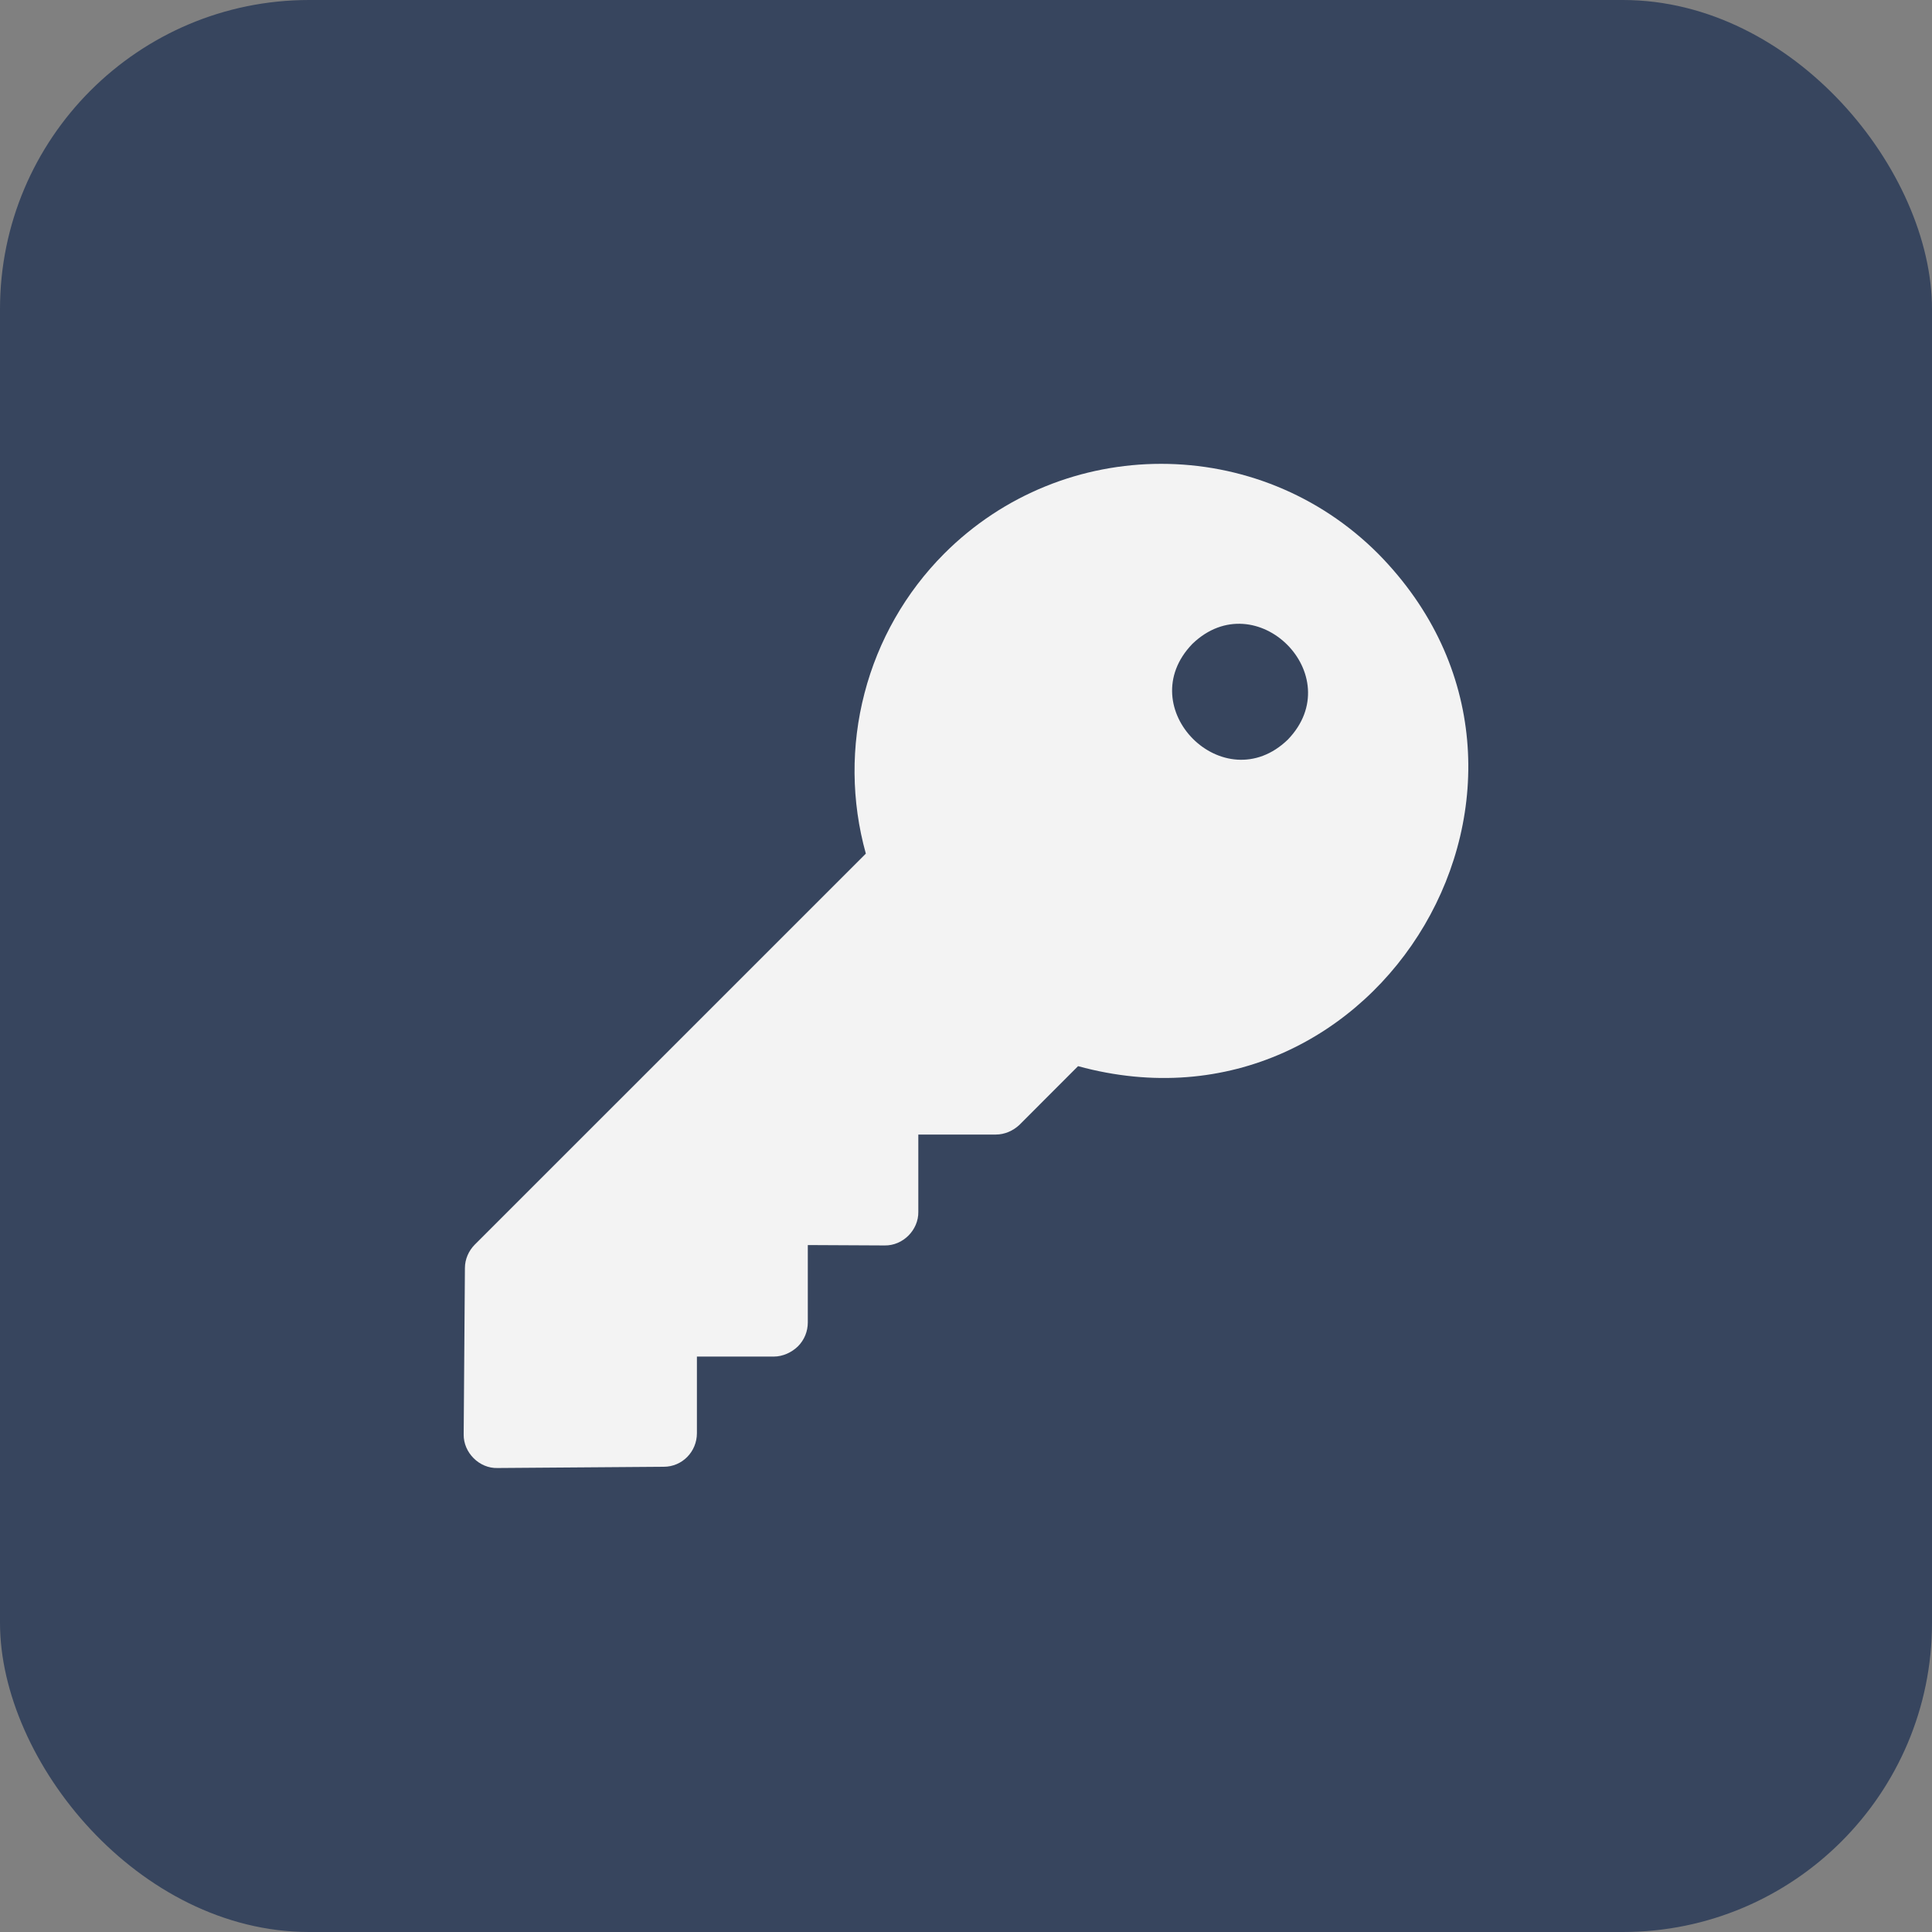 <?xml version="1.0" encoding="UTF-8"?> <svg xmlns="http://www.w3.org/2000/svg" width="25" height="25" viewBox="0 0 25 25" fill="none"><rect x="0" y="0" width="25" height="25" fill="#808080" stroke="none"/><rect width="25" height="25" rx="4" fill="#37455E"></rect><g clip-path="url(#clip0_2762_55)"><path d="M12.216 7.166C11.719 7.665 11.364 8.288 11.187 8.969C11.009 9.651 11.015 10.367 11.204 11.046L6.142 16.107C6.065 16.185 6.016 16.294 6.016 16.408L6 18.561C5.996 18.797 6.203 19.004 6.439 18.996L8.588 18.98C8.828 18.98 9.018 18.785 9.018 18.545V17.554H10.014C10.128 17.554 10.245 17.501 10.327 17.42C10.408 17.338 10.453 17.229 10.453 17.111V16.111L11.448 16.116C11.684 16.12 11.887 15.916 11.883 15.681V14.681H12.886C13 14.681 13.109 14.633 13.191 14.556L13.95 13.796C17.867 14.868 20.694 10.066 17.834 7.166C16.286 5.614 13.764 5.614 12.216 7.166ZM15.429 8.332C16.254 7.536 17.464 8.742 16.664 9.571C15.839 10.367 14.629 9.161 15.429 8.332Z" fill="#F3F3F3"></path></g><defs><clipPath id="clip0_2762_55"><rect width="13" height="13" fill="white" transform="translate(6 6)"></rect></clipPath></defs></svg> 
